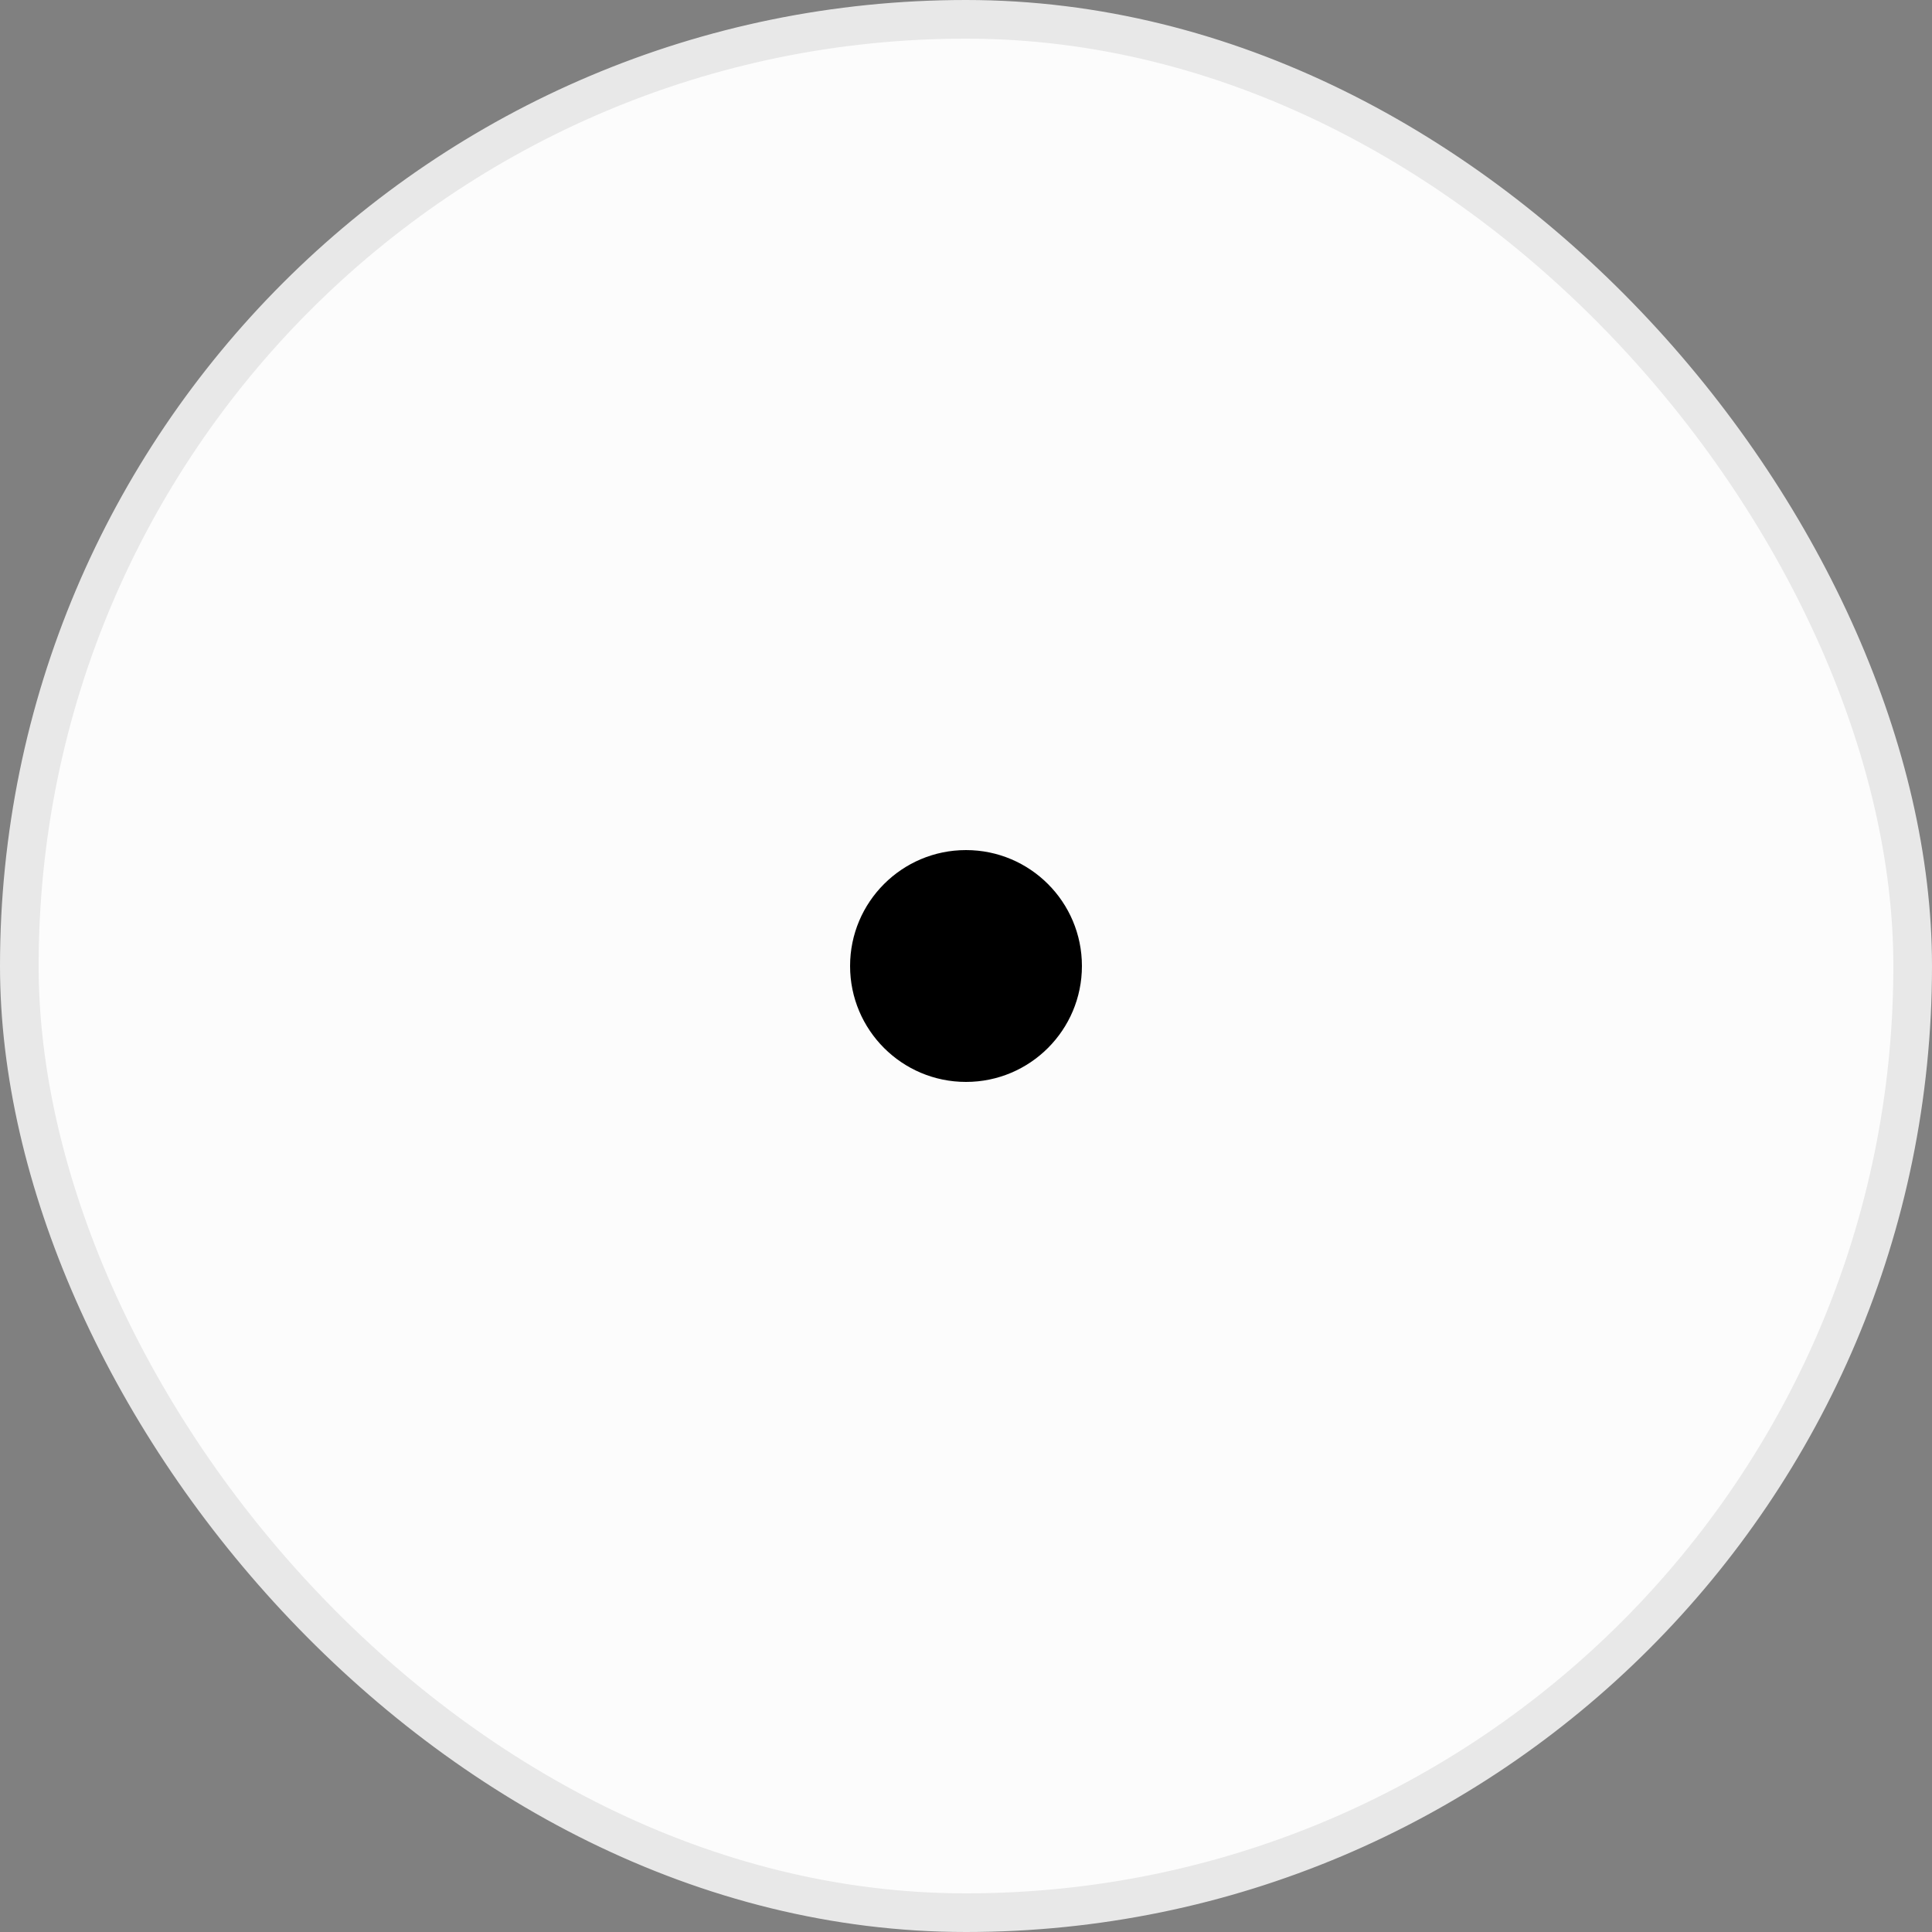 <?xml version="1.0" encoding="UTF-8"?> <svg xmlns="http://www.w3.org/2000/svg" width="50" height="50" viewBox="0 0 50 50" fill="none"><rect x="0" y="0" width="50" height="50" fill="#808080" stroke="none"/><rect x="0.5" y="0.5" width="49" height="49" rx="24.5" fill="#FCFCFC"></rect><rect x="0.5" y="0.5" width="49" height="49" rx="24.5" stroke="#E8E8E8"></rect><circle cx="25" cy="25" r="3" fill="black"></circle></svg> 